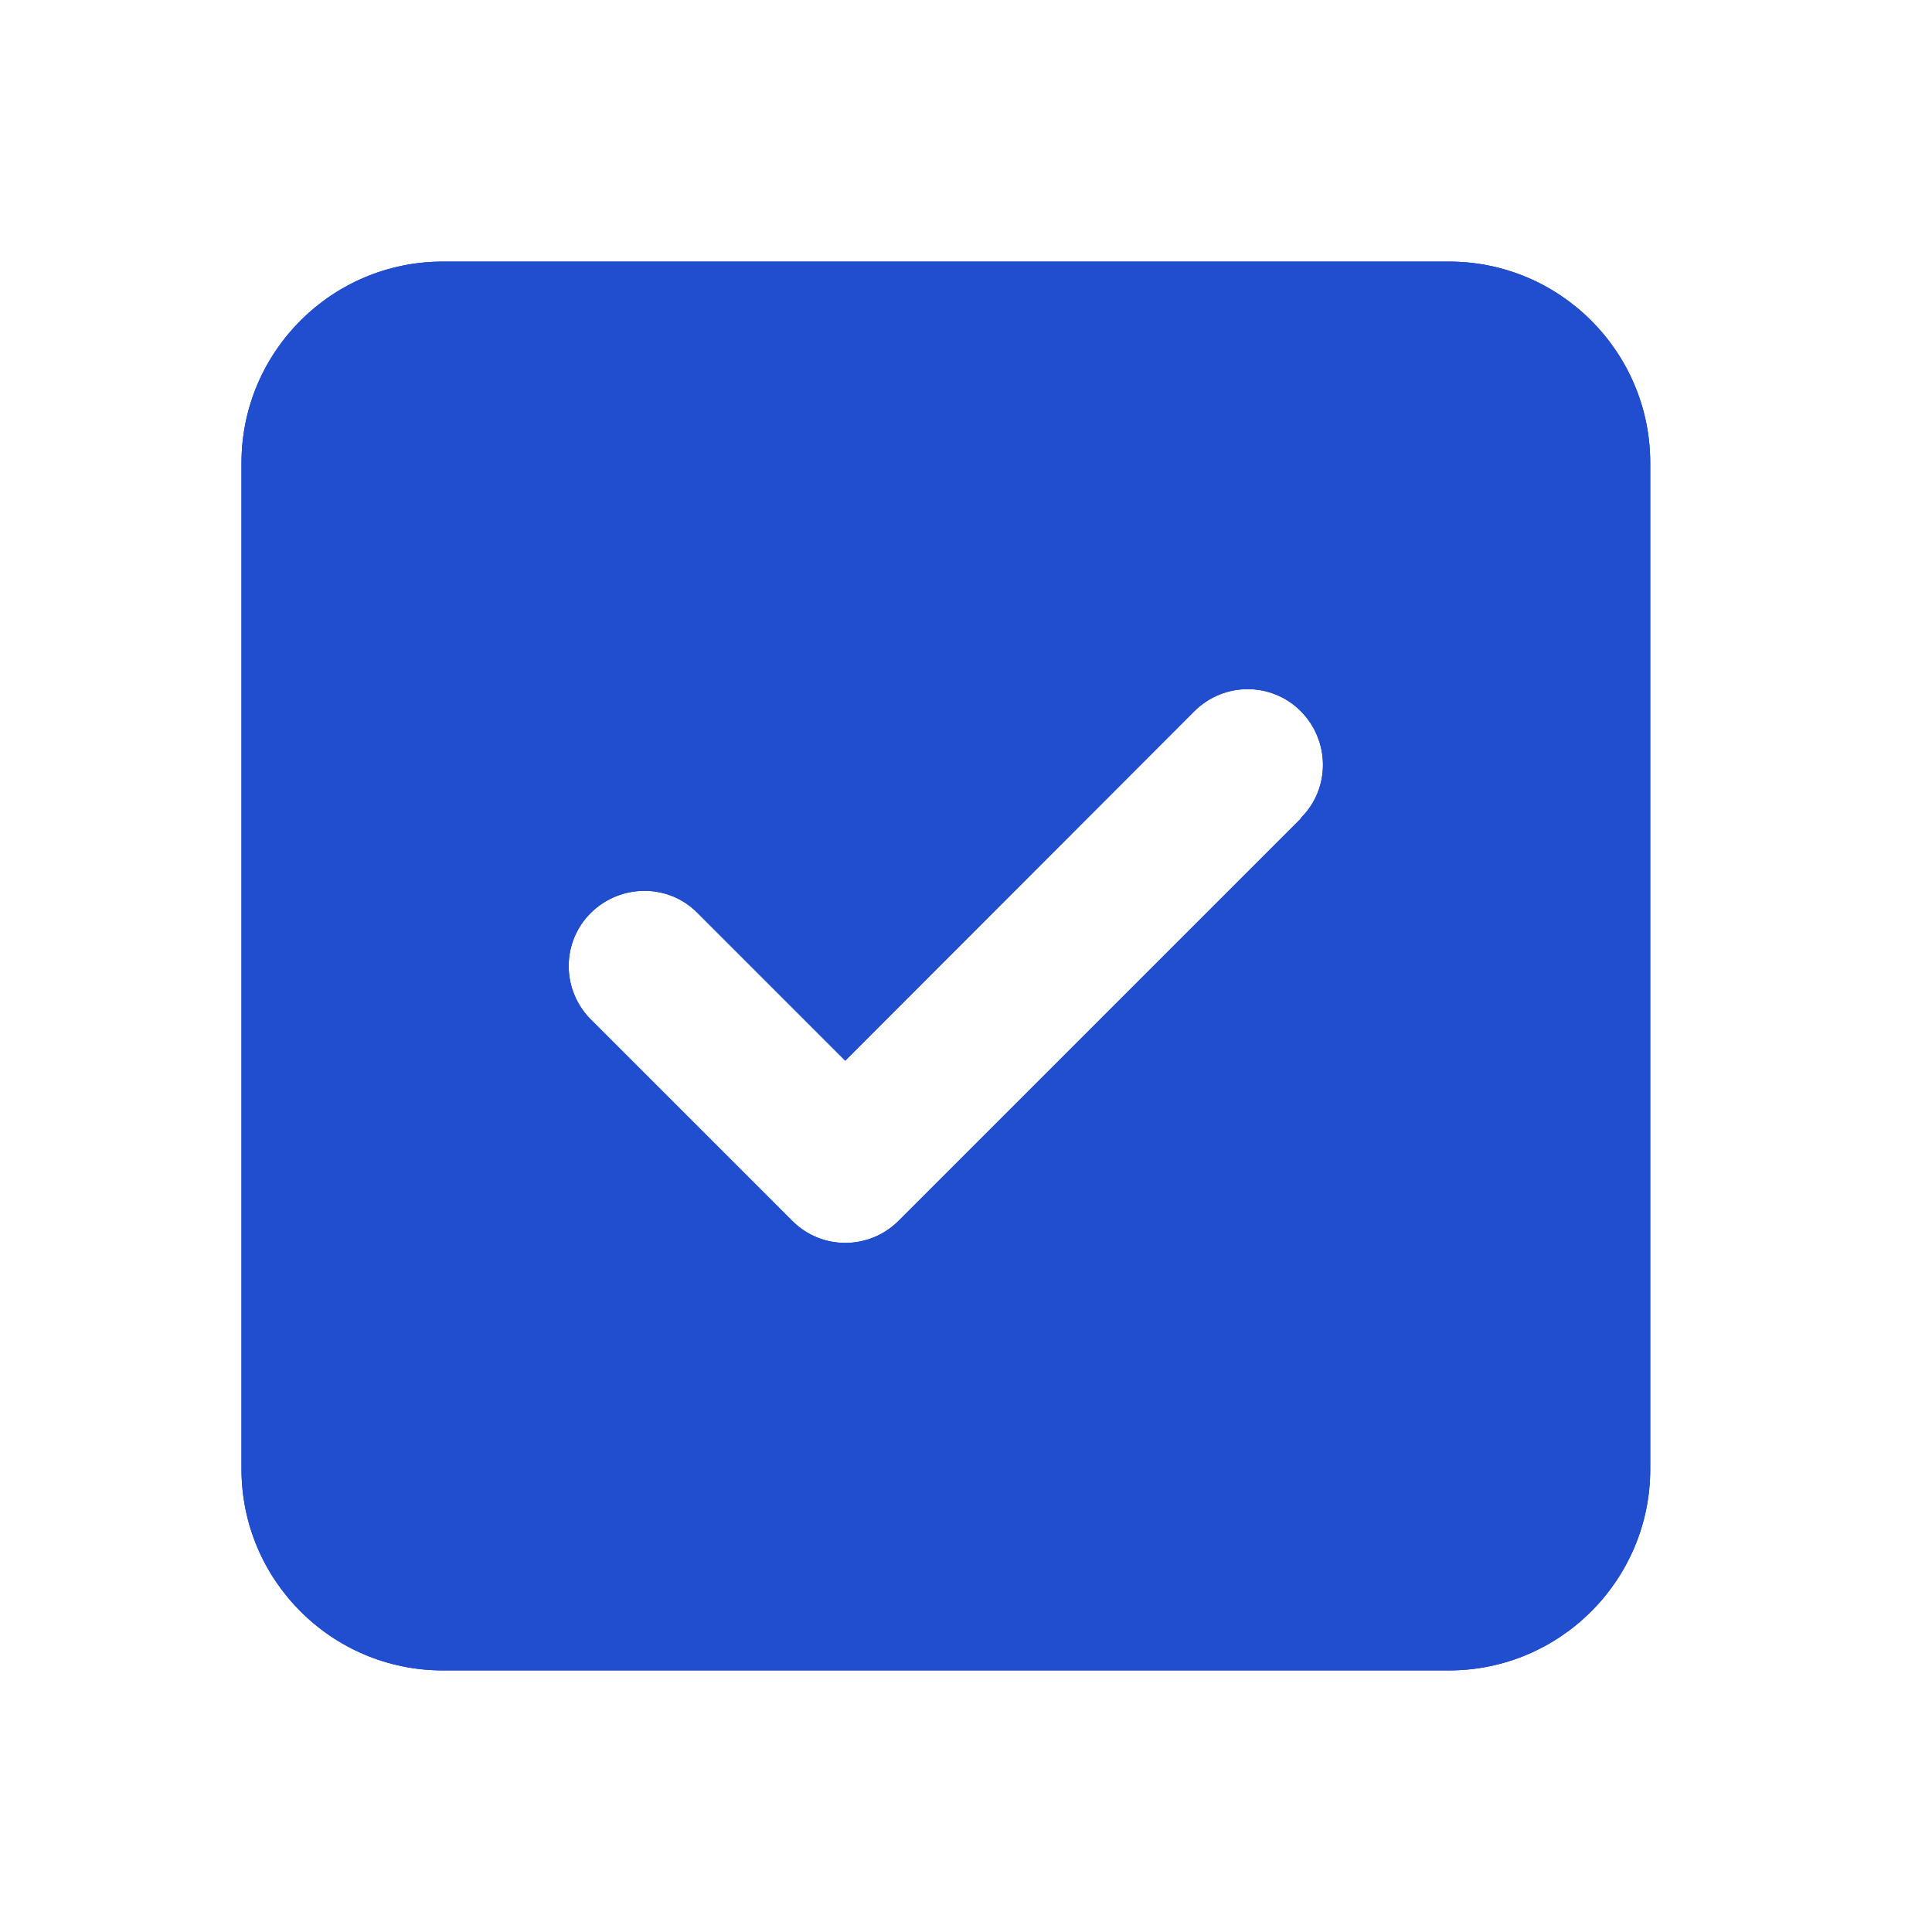 <svg width="32" height="32" viewBox="0 0 32 32" fill="none" xmlns="http://www.w3.org/2000/svg">
<g clip-path="url(#clip0_1499_17382)">
<path d="M7.333 4.333C5.495 4.333 4 5.828 4 7.667V24.334C4 26.172 5.495 27.667 7.333 27.667H24C25.838 27.667 27.333 26.172 27.333 24.334V7.667C27.333 5.828 25.838 4.333 24 4.333H7.333ZM21.552 13.552L14.885 20.219C14.396 20.709 13.604 20.709 13.12 20.219L9.786 16.886C9.297 16.396 9.297 15.604 9.786 15.12C10.276 14.636 11.068 14.63 11.552 15.12L14 17.568L19.781 11.781C20.271 11.292 21.062 11.292 21.547 11.781C22.031 12.271 22.037 13.063 21.547 13.547L21.552 13.552Z" fill="#214ECF"/>
<path d="M7.333 4.333C5.495 4.333 4 5.828 4 7.667V24.334C4 26.172 5.495 27.667 7.333 27.667H24C25.838 27.667 27.333 26.172 27.333 24.334V7.667C27.333 5.828 25.838 4.333 24 4.333H7.333ZM21.552 13.552L14.885 20.219C14.396 20.709 13.604 20.709 13.12 20.219L9.786 16.886C9.297 16.396 9.297 15.604 9.786 15.12C10.276 14.636 11.068 14.63 11.552 15.12L14 17.568L19.781 11.781C20.271 11.292 21.062 11.292 21.547 11.781C22.031 12.271 22.037 13.063 21.547 13.547L21.552 13.552Z" fill="black" fill-opacity="0.2"/>
<path d="M7.333 4.333C5.495 4.333 4 5.828 4 7.667V24.334C4 26.172 5.495 27.667 7.333 27.667H24C25.838 27.667 27.333 26.172 27.333 24.334V7.667C27.333 5.828 25.838 4.333 24 4.333H7.333ZM21.552 13.552L14.885 20.219C14.396 20.709 13.604 20.709 13.12 20.219L9.786 16.886C9.297 16.396 9.297 15.604 9.786 15.12C10.276 14.636 11.068 14.63 11.552 15.12L14 17.568L19.781 11.781C20.271 11.292 21.062 11.292 21.547 11.781C22.031 12.271 22.037 13.063 21.547 13.547L21.552 13.552Z" fill="#214ECF"/>
</g>
<defs>
<clipPath id="clip0_1499_17382">
<rect width="23.333" height="26.667" fill="white" transform="translate(4 2.667)"/>
</clipPath>
</defs>
</svg>
